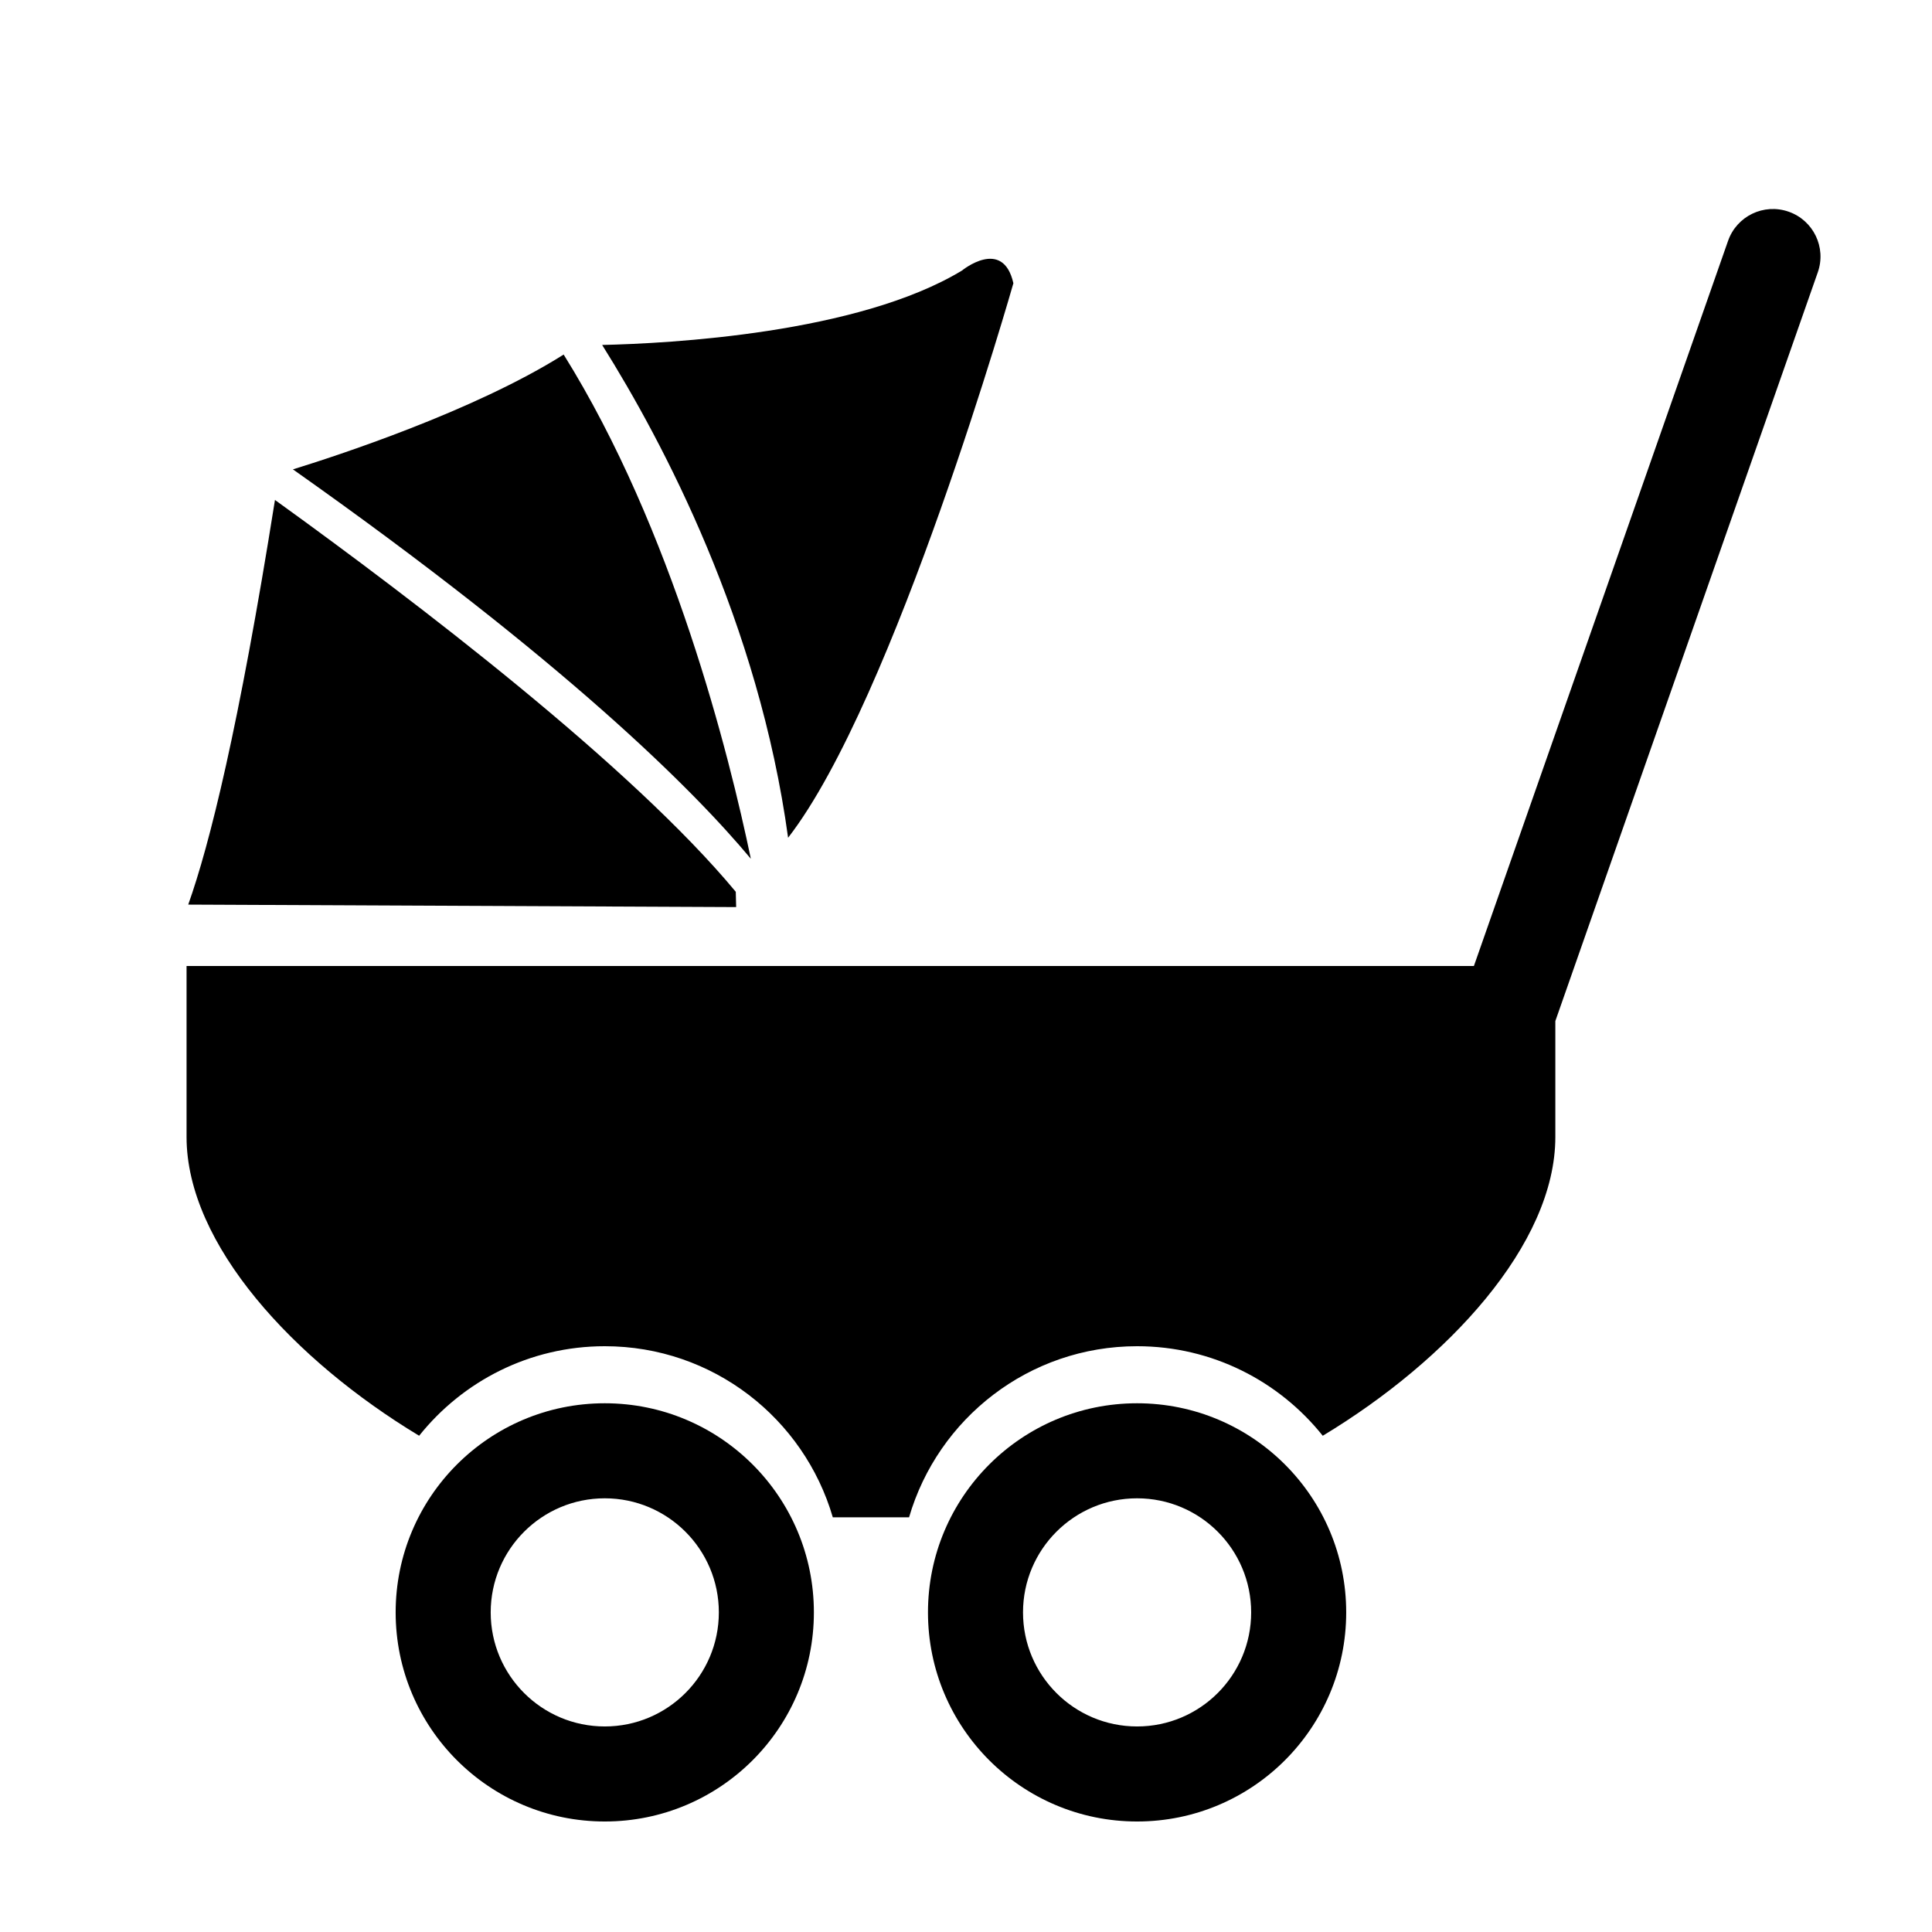 <?xml version="1.0" encoding="UTF-8"?>
<!-- Uploaded to: ICON Repo, www.iconrepo.com, Generator: ICON Repo Mixer Tools -->
<svg fill="#000000" width="800px" height="800px" version="1.1" viewBox="144 144 512 512" xmlns="http://www.w3.org/2000/svg">
 <g>
  <path d="m221.62 268.38c72.594 51.223 106.41 85.266 121.36 103.2-5.762-27.648-20.656-87.219-49.605-133.62-23.781 15.004-60.328 26.906-71.758 30.43z"/>
  <path d="m398.93 215.7c-27.652 16.727-77.688 19.32-95.352 19.719 16.191 25.805 41.488 73.66 49.277 130.59 28.258-36.434 59.703-146.95 59.703-146.95-2.766-12.254-13.629-3.363-13.629-3.363z"/>
  <path d="m193.88 383.73 145.21 0.656-0.102-4.051c-27.711-33.379-84.656-76.84-122.12-103.84-9.598 60.414-17.34 91.391-22.988 107.24z"/>
  <path d="m618.01 200.1c-6.57-2.301-13.75 1.152-16.051 7.719l-67.359 192.18h-341.16v45.301c0 28.516 28.57 59.254 61.637 79.188 11.535-14.441 29.27-23.727 49.199-23.727 28.656 0 52.793 19.156 60.426 45.344h20.211c7.633-26.188 31.773-45.344 60.426-45.344 19.93 0 37.668 9.285 49.207 23.73 33.059-19.938 61.637-50.676 61.637-79.191v-30.711l69.555-198.43c2.305-6.566-1.152-13.758-7.723-16.055z"/>
  <path d="m304.27 515.88c-30.605 0-55.418 24.812-55.418 55.418s24.812 55.418 55.418 55.418c30.605 0 55.418-24.812 55.418-55.418 0.004-30.605-24.809-55.418-55.418-55.418zm0 85.648c-16.691 0-30.23-13.539-30.23-30.23 0-16.691 13.539-30.23 30.23-30.23 16.691 0 30.23 13.539 30.23 30.23 0 16.691-13.539 30.23-30.23 30.23z"/>
  <path d="m445.34 515.88c-30.605 0-55.418 24.812-55.418 55.418s24.812 55.418 55.418 55.418c30.605 0 55.418-24.812 55.418-55.418 0.004-30.605-24.809-55.418-55.418-55.418zm0 85.648c-16.691 0-30.23-13.539-30.23-30.23 0-16.691 13.539-30.23 30.23-30.23s30.23 13.539 30.23 30.23c0 16.691-13.539 30.23-30.23 30.23z"/>
 </g>
</svg>